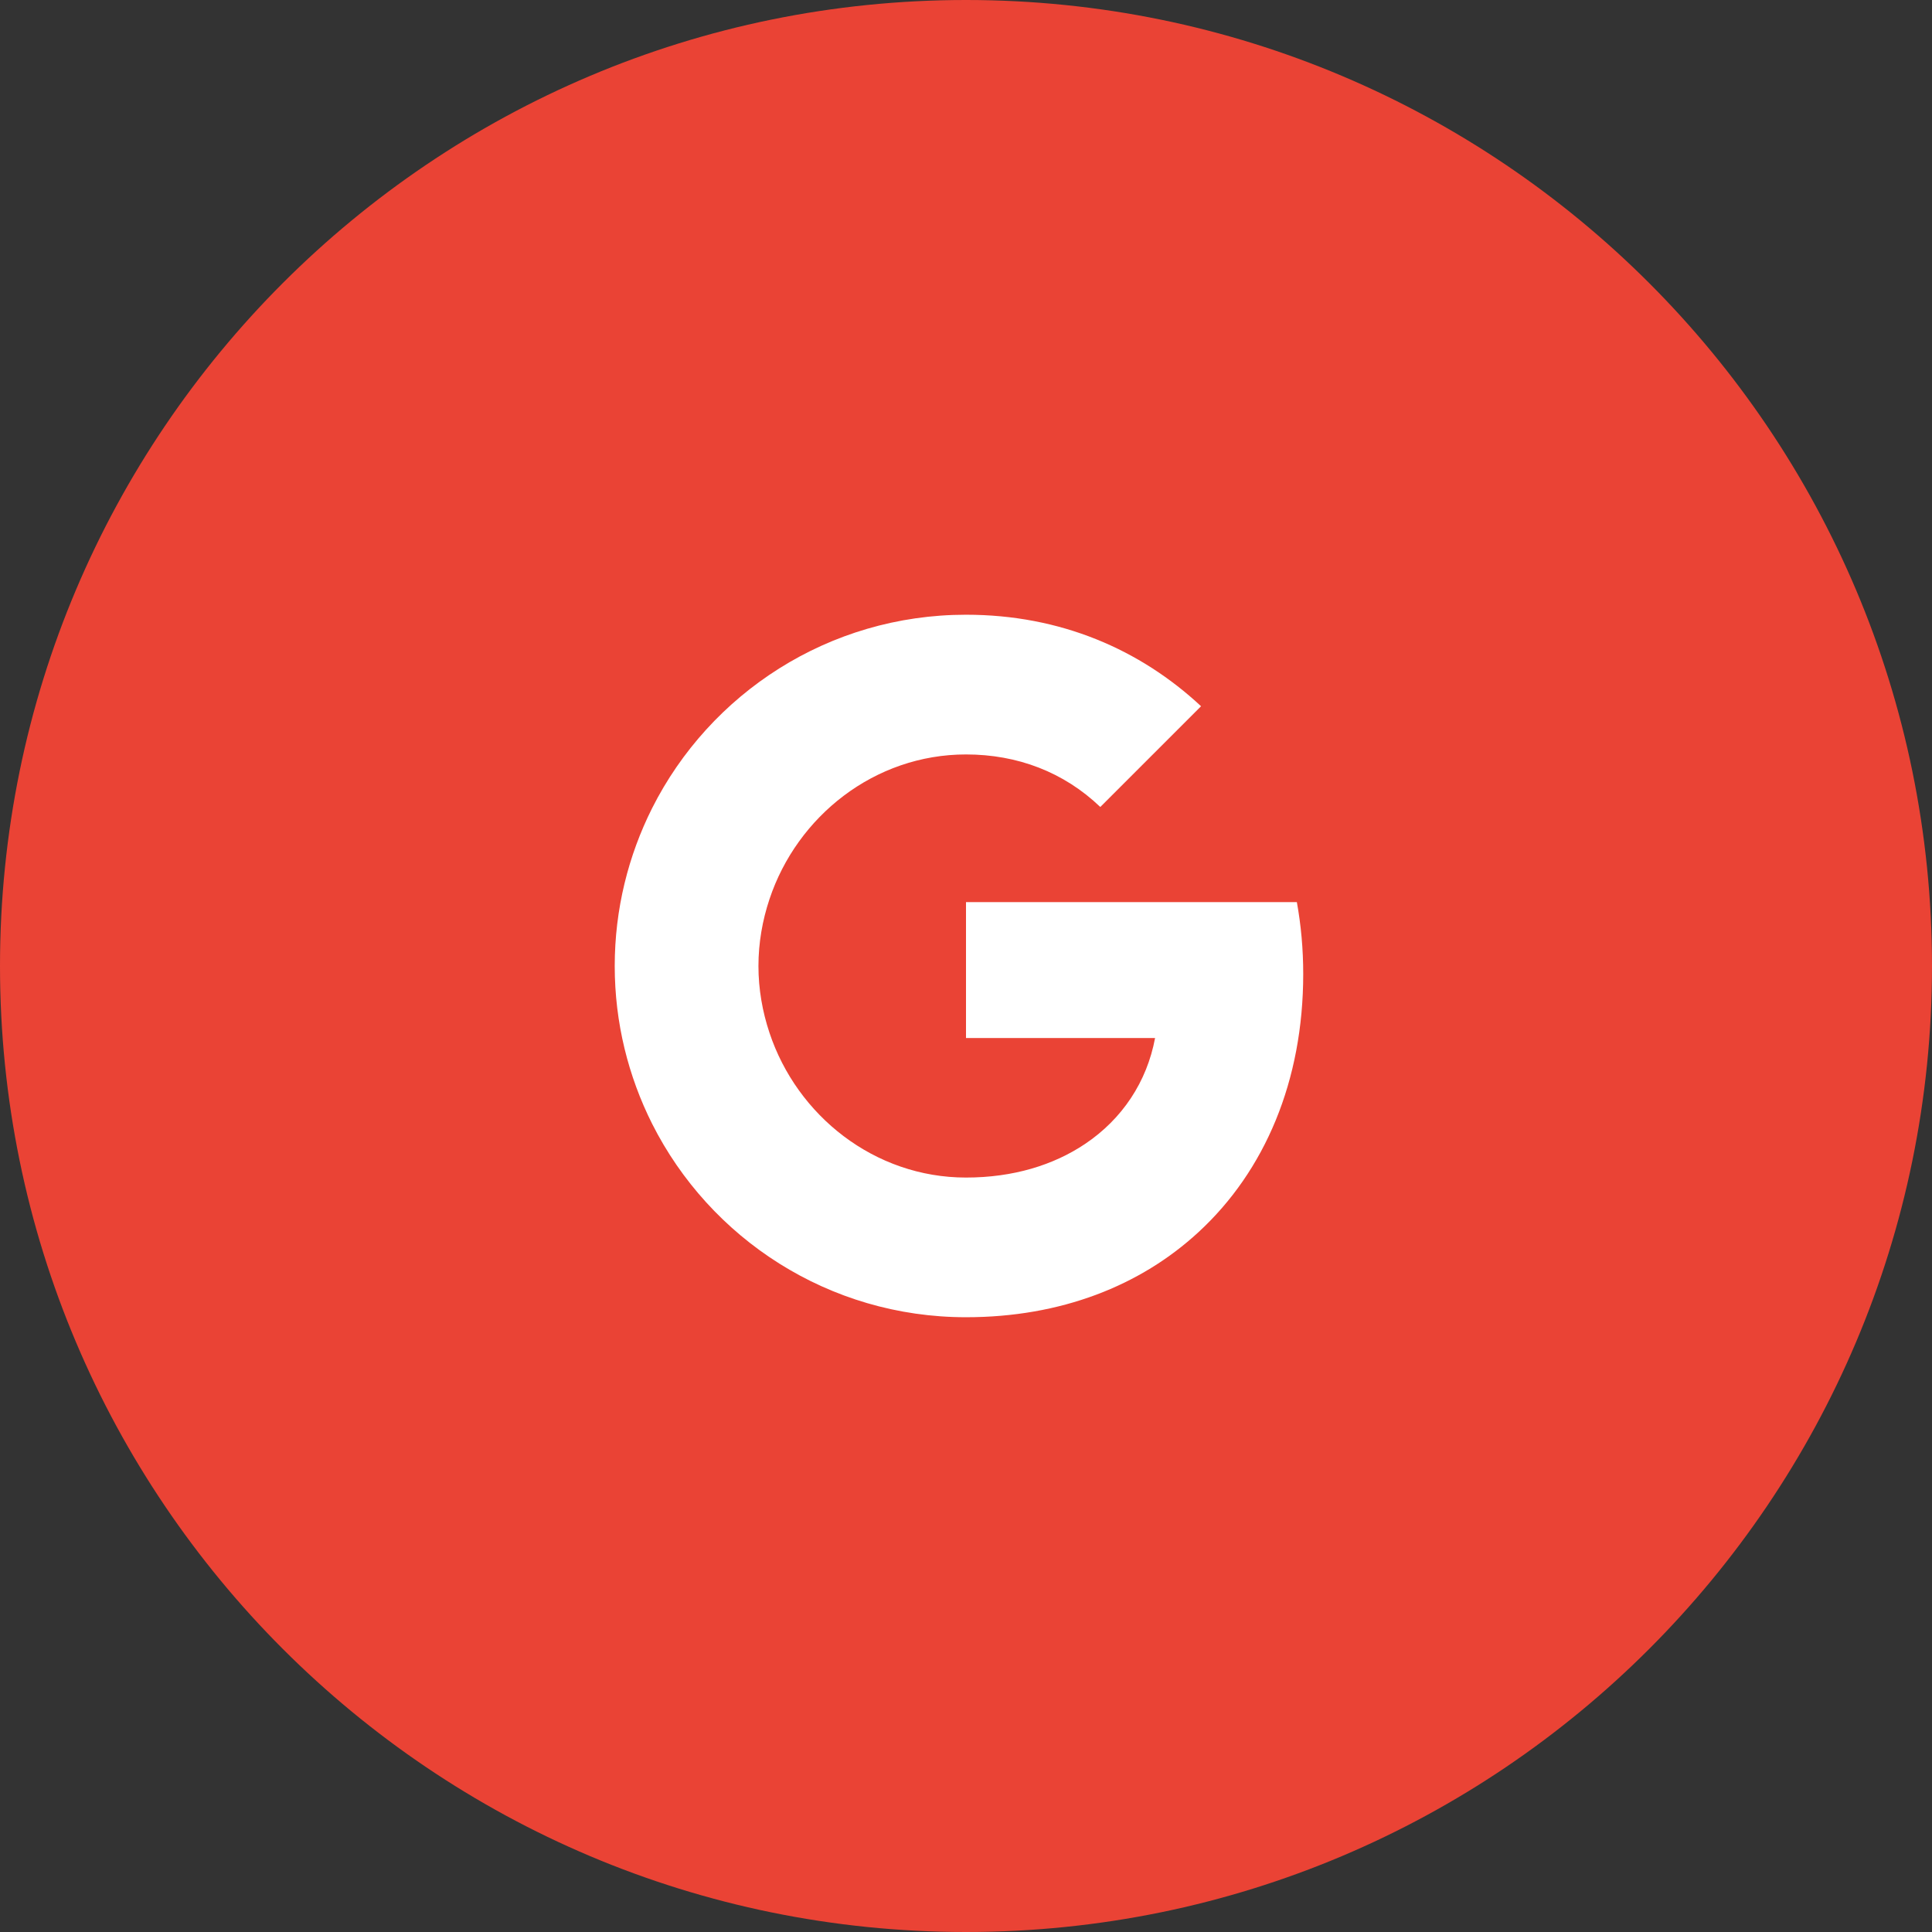 <svg xmlns="http://www.w3.org/2000/svg" width="44" height="44" fill="none"><rect width="100%" height="100%" fill="#333333" stroke="none"/><path fill="#EA4335" fill-rule="evenodd" d="M22 44c12.15 0 22-9.85 22-22C44 9.85 34.15 0 22 0 9.85 0 0 9.85 0 22c0 12.15 9.85 22 22 22Z" clip-rule="evenodd"/><path fill="#fff" d="M25.058 18.378c-.829-.793-1.884-1.196-3.058-1.196-2.083 0-3.847 1.407-4.476 3.297-.16.48-.251.994-.251 1.521 0 .527.091 1.04.251 1.52.629 1.891 2.393 3.298 4.476 3.298 1.076 0 1.993-.284 2.709-.764.847-.567 1.411-1.414 1.597-2.414H22v-3.095h7.535c.095.524.145 1.069.145 1.636 0 2.436-.873 4.487-2.385 5.88-1.324 1.222-3.135 1.938-5.295 1.938-3.127 0-5.833-1.793-7.149-4.407C14.309 24.512 14 23.291 14 22c0-1.291.309-2.513.851-3.593C16.167 15.793 18.872 14 22 14c2.156 0 3.967.793 5.353 2.084l-2.295 2.295Z"/></svg>